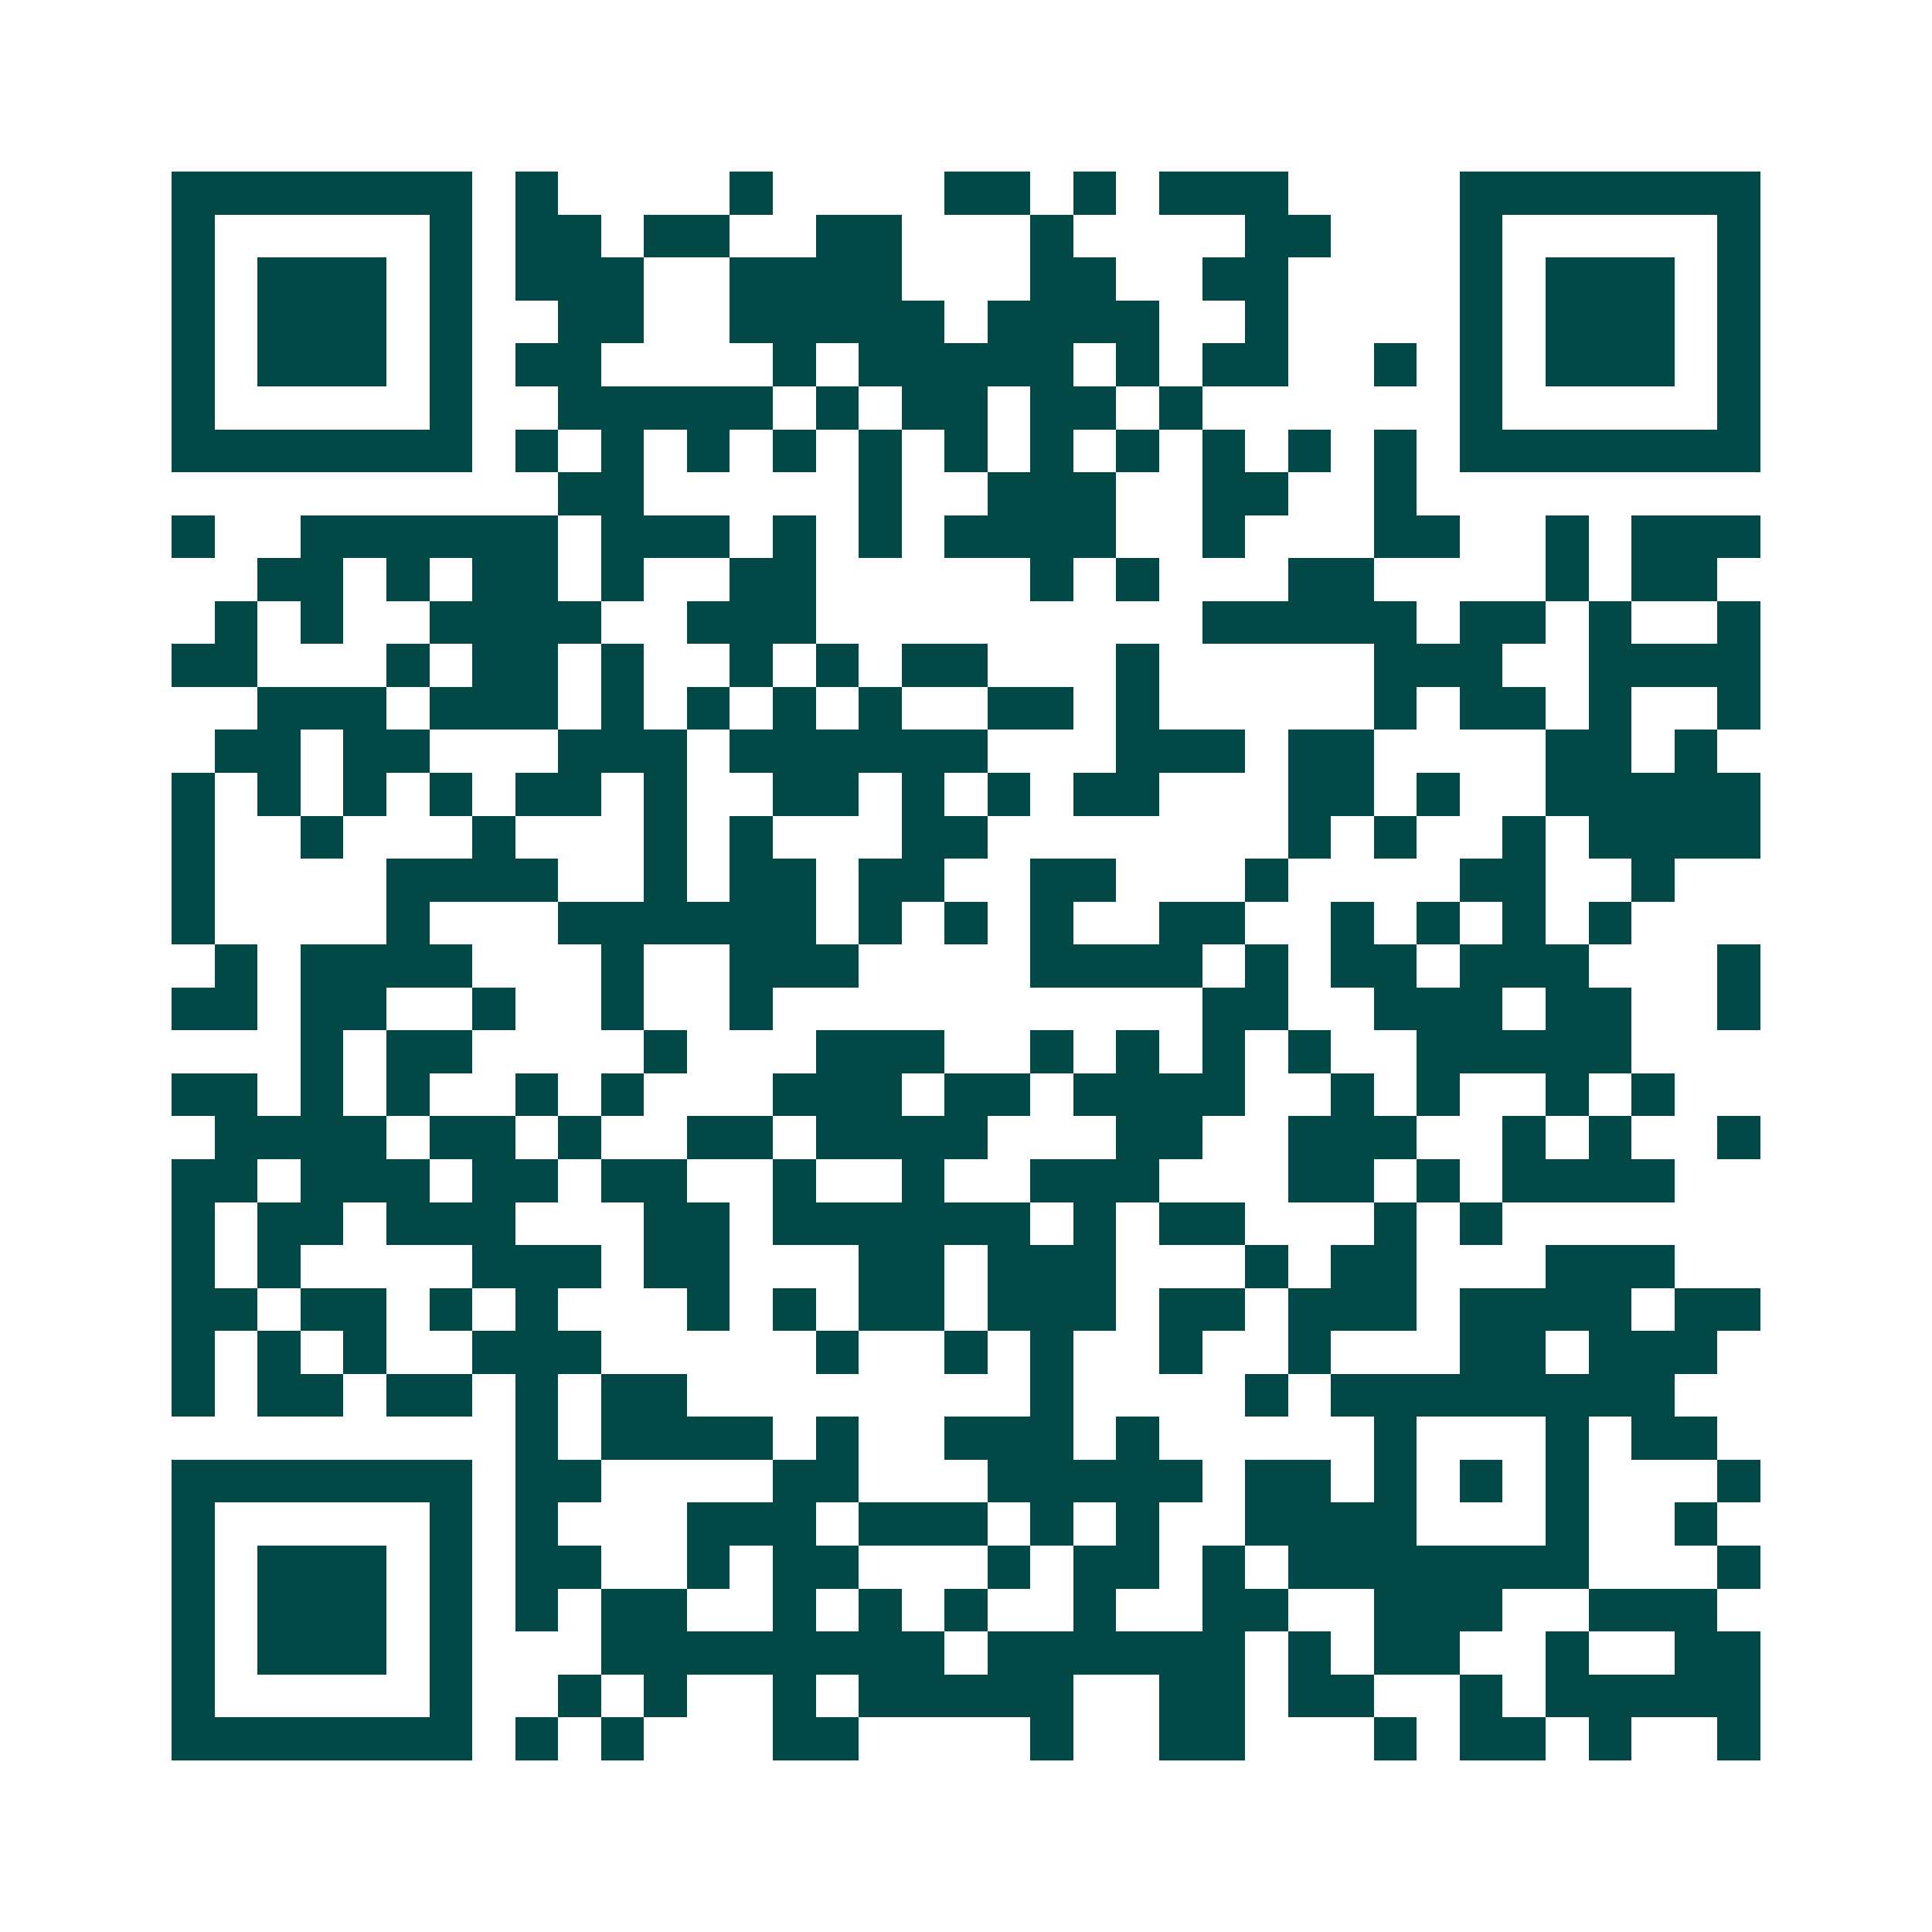 <svg xmlns="http://www.w3.org/2000/svg" width="200" height="200" viewBox="0 0 45 45" shape-rendering="crispEdges"><path fill="#ffffff" d="M0 0h45v45H0z"/><path stroke="#014847" d="M4 4.5h7m1 0h1m4 0h1m4 0h2m1 0h1m1 0h3m4 0h7M4 5.5h1m5 0h1m1 0h2m1 0h2m2 0h2m3 0h1m4 0h2m3 0h1m5 0h1M4 6.5h1m1 0h3m1 0h1m1 0h3m2 0h4m3 0h2m2 0h2m4 0h1m1 0h3m1 0h1M4 7.5h1m1 0h3m1 0h1m2 0h2m2 0h5m1 0h4m2 0h1m4 0h1m1 0h3m1 0h1M4 8.5h1m1 0h3m1 0h1m1 0h2m4 0h1m1 0h5m1 0h1m1 0h2m2 0h1m1 0h1m1 0h3m1 0h1M4 9.5h1m5 0h1m2 0h5m1 0h1m1 0h2m1 0h2m1 0h1m6 0h1m5 0h1M4 10.5h7m1 0h1m1 0h1m1 0h1m1 0h1m1 0h1m1 0h1m1 0h1m1 0h1m1 0h1m1 0h1m1 0h1m1 0h7M13 11.5h2m5 0h1m2 0h3m2 0h2m2 0h1M4 12.5h1m2 0h6m1 0h3m1 0h1m1 0h1m1 0h4m2 0h1m3 0h2m2 0h1m1 0h3M6 13.5h2m1 0h1m1 0h2m1 0h1m2 0h2m5 0h1m1 0h1m3 0h2m4 0h1m1 0h2M5 14.5h1m1 0h1m2 0h4m2 0h3m9 0h5m1 0h2m1 0h1m2 0h1M4 15.5h2m3 0h1m1 0h2m1 0h1m2 0h1m1 0h1m1 0h2m3 0h1m5 0h3m2 0h4M6 16.5h3m1 0h3m1 0h1m1 0h1m1 0h1m1 0h1m2 0h2m1 0h1m5 0h1m1 0h2m1 0h1m2 0h1M5 17.5h2m1 0h2m3 0h3m1 0h6m3 0h3m1 0h2m4 0h2m1 0h1M4 18.5h1m1 0h1m1 0h1m1 0h1m1 0h2m1 0h1m2 0h2m1 0h1m1 0h1m1 0h2m3 0h2m1 0h1m2 0h5M4 19.5h1m2 0h1m3 0h1m3 0h1m1 0h1m3 0h2m7 0h1m1 0h1m2 0h1m1 0h4M4 20.5h1m4 0h4m2 0h1m1 0h2m1 0h2m2 0h2m3 0h1m4 0h2m2 0h1M4 21.5h1m4 0h1m3 0h6m1 0h1m1 0h1m1 0h1m2 0h2m2 0h1m1 0h1m1 0h1m1 0h1M5 22.5h1m1 0h4m3 0h1m2 0h3m4 0h4m1 0h1m1 0h2m1 0h3m3 0h1M4 23.5h2m1 0h2m2 0h1m2 0h1m2 0h1m10 0h2m2 0h3m1 0h2m2 0h1M7 24.5h1m1 0h2m4 0h1m3 0h3m2 0h1m1 0h1m1 0h1m1 0h1m2 0h5M4 25.5h2m1 0h1m1 0h1m2 0h1m1 0h1m3 0h3m1 0h2m1 0h4m2 0h1m1 0h1m2 0h1m1 0h1M5 26.5h4m1 0h2m1 0h1m2 0h2m1 0h4m3 0h2m2 0h3m2 0h1m1 0h1m2 0h1M4 27.5h2m1 0h3m1 0h2m1 0h2m2 0h1m2 0h1m2 0h3m3 0h2m1 0h1m1 0h4M4 28.5h1m1 0h2m1 0h3m3 0h2m1 0h6m1 0h1m1 0h2m3 0h1m1 0h1M4 29.5h1m1 0h1m4 0h3m1 0h2m3 0h2m1 0h3m3 0h1m1 0h2m3 0h3M4 30.5h2m1 0h2m1 0h1m1 0h1m3 0h1m1 0h1m1 0h2m1 0h3m1 0h2m1 0h3m1 0h4m1 0h2M4 31.5h1m1 0h1m1 0h1m2 0h3m5 0h1m2 0h1m1 0h1m2 0h1m2 0h1m3 0h2m1 0h3M4 32.5h1m1 0h2m1 0h2m1 0h1m1 0h2m8 0h1m4 0h1m1 0h8M12 33.5h1m1 0h4m1 0h1m2 0h3m1 0h1m5 0h1m3 0h1m1 0h2M4 34.5h7m1 0h2m4 0h2m3 0h5m1 0h2m1 0h1m1 0h1m1 0h1m3 0h1M4 35.5h1m5 0h1m1 0h1m3 0h3m1 0h3m1 0h1m1 0h1m2 0h4m3 0h1m2 0h1M4 36.5h1m1 0h3m1 0h1m1 0h2m2 0h1m1 0h2m3 0h1m1 0h2m1 0h1m1 0h7m3 0h1M4 37.5h1m1 0h3m1 0h1m1 0h1m1 0h2m2 0h1m1 0h1m1 0h1m2 0h1m2 0h2m2 0h3m2 0h3M4 38.5h1m1 0h3m1 0h1m3 0h8m1 0h6m1 0h1m1 0h2m2 0h1m2 0h2M4 39.5h1m5 0h1m2 0h1m1 0h1m2 0h1m1 0h5m2 0h2m1 0h2m2 0h1m1 0h5M4 40.5h7m1 0h1m1 0h1m3 0h2m4 0h1m2 0h2m3 0h1m1 0h2m1 0h1m2 0h1"/></svg>
